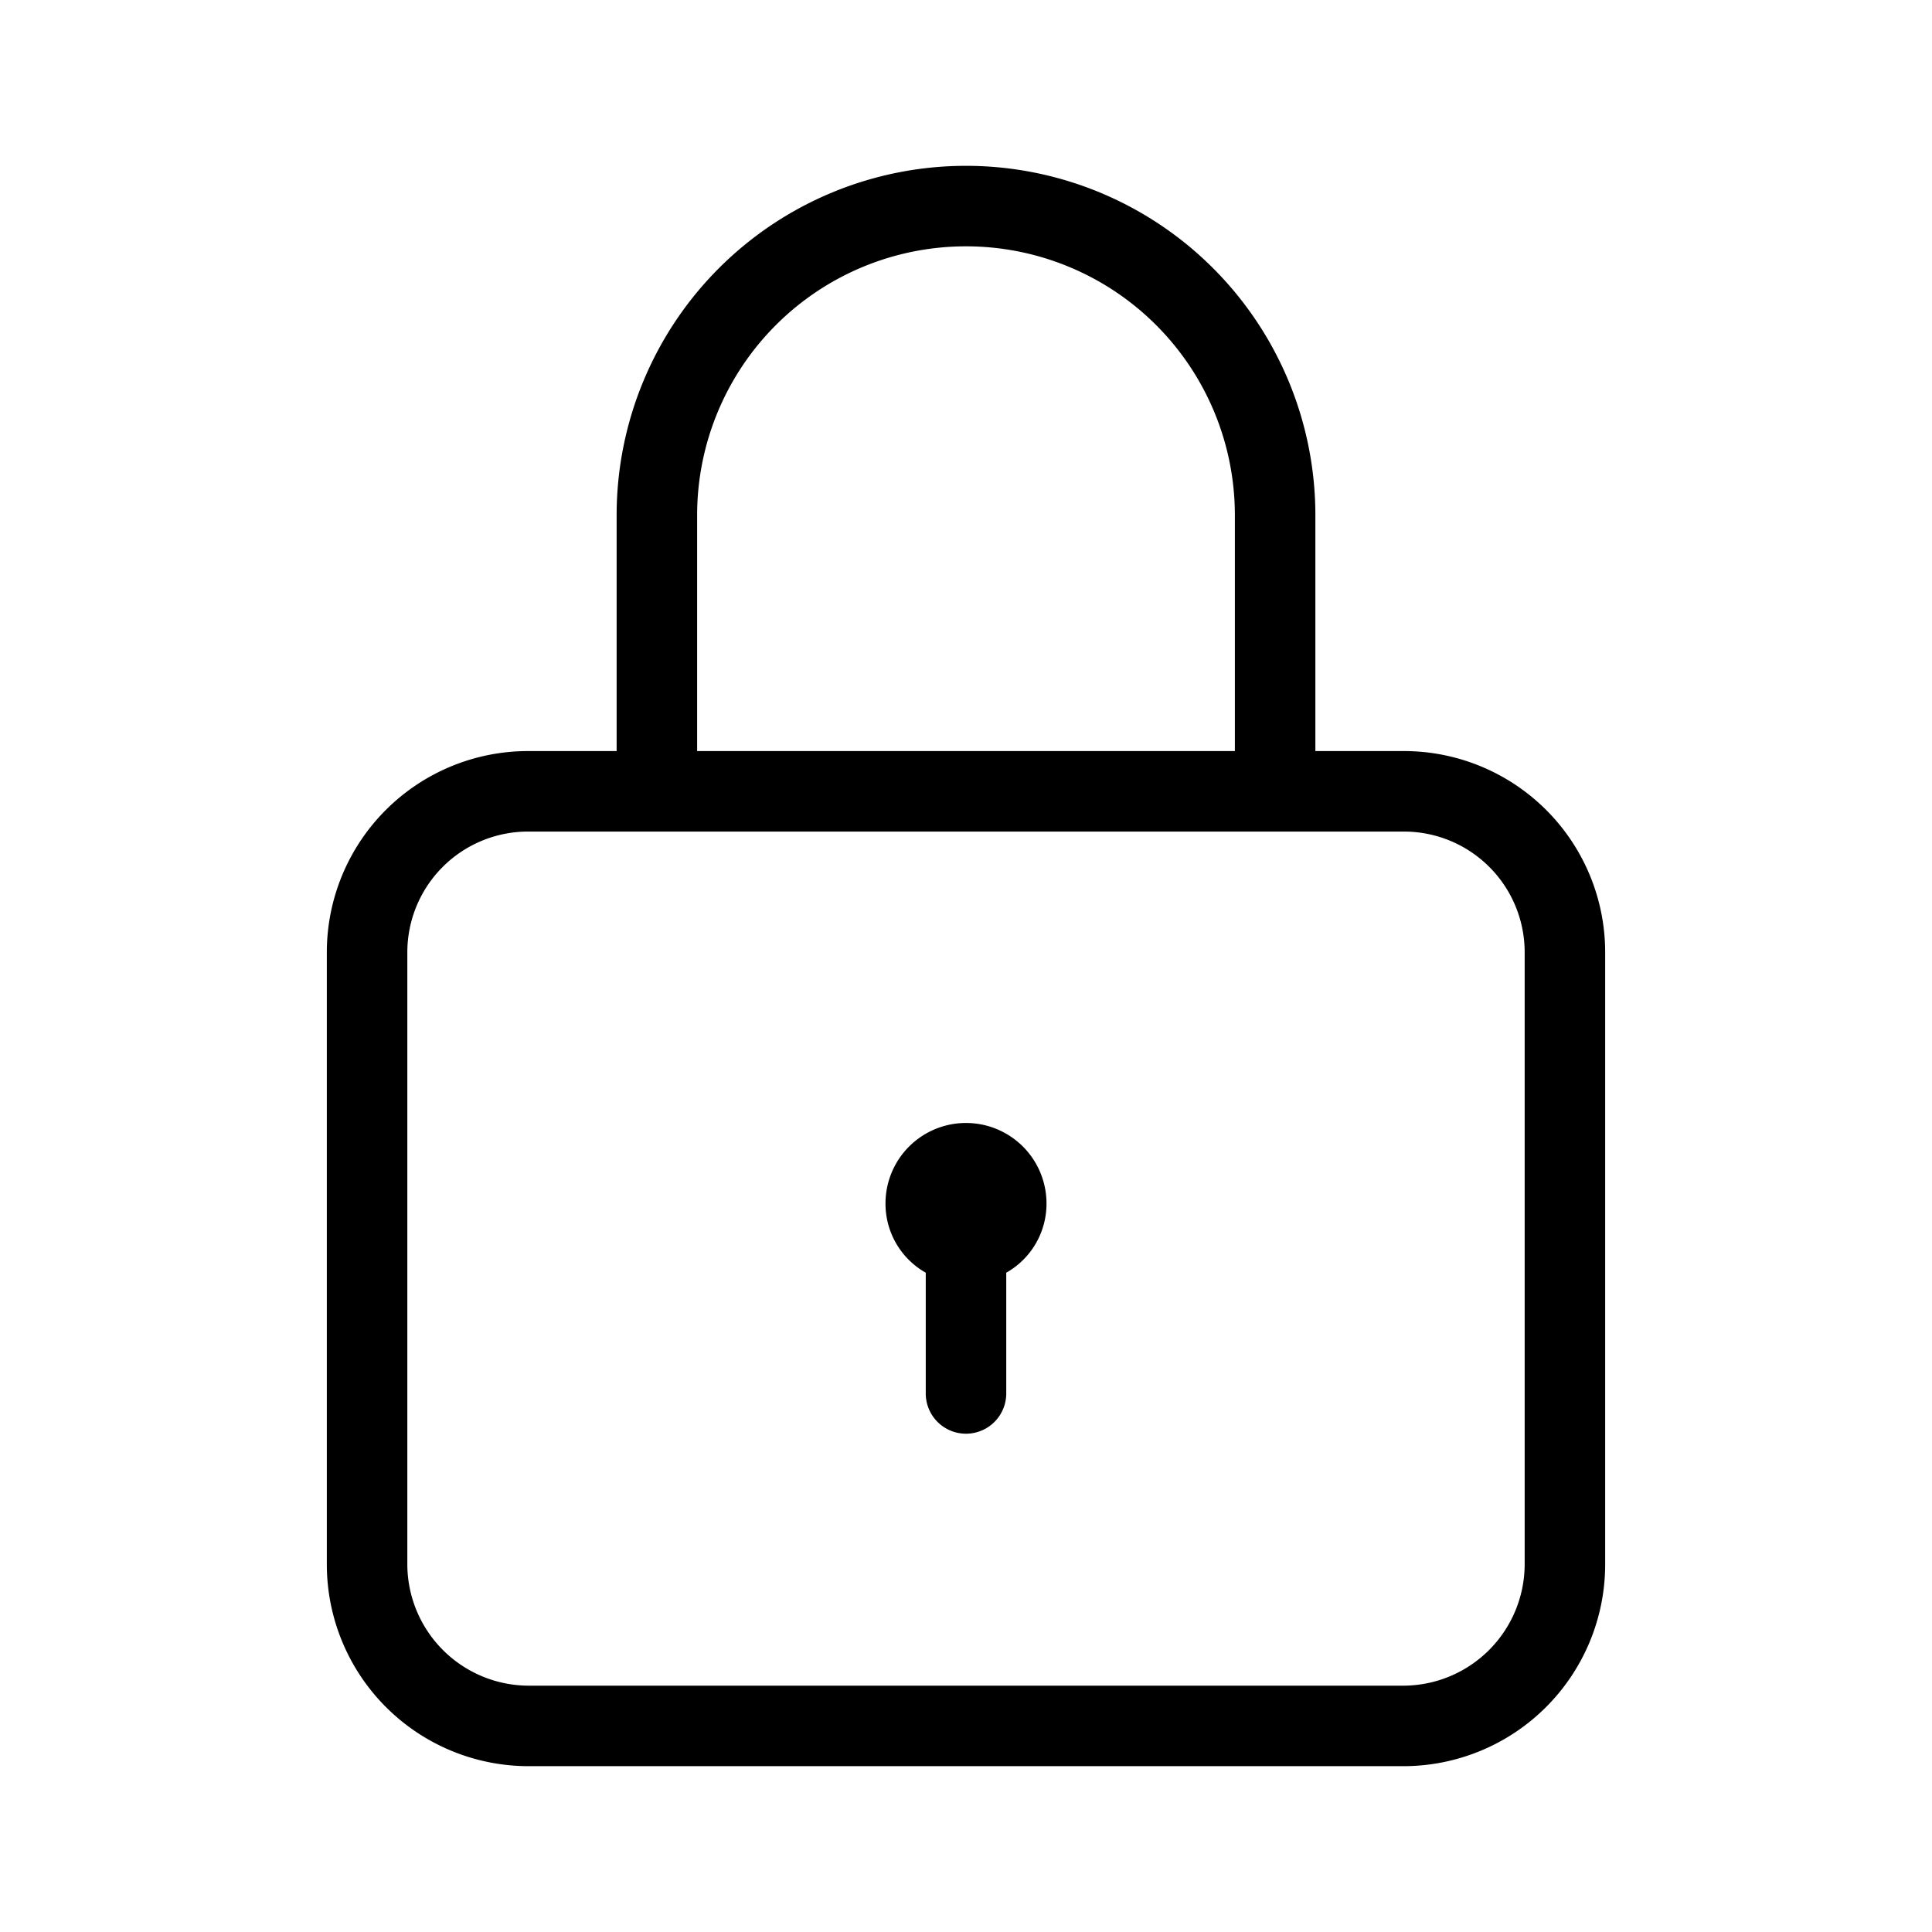<?xml version="1.0" encoding="utf-8"?>
<!-- Generator: www.svgicons.com -->
<svg xmlns="http://www.w3.org/2000/svg" width="800" height="800" viewBox="0 0 24 24">
<path fill="currentColor" d="M17.44 9.33h-1.1V6.4a4.34 4.34 0 0 0-8.68 0v2.93h-1.1a2.5 2.5 0 0 0-2.5 2.5v7.61a2.507 2.507 0 0 0 2.5 2.5h10.88a2.507 2.507 0 0 0 2.5-2.5v-7.61a2.5 2.5 0 0 0-2.5-2.5M8.66 6.4a3.34 3.34 0 0 1 6.68 0v2.93H8.66Zm10.28 13.04a1.511 1.511 0 0 1-1.5 1.5H6.56a1.511 1.511 0 0 1-1.5-1.5v-7.61a1.5 1.5 0 0 1 1.5-1.5h10.88a1.5 1.5 0 0 1 1.5 1.5Z"/><path fill="currentColor" d="M13 14.95a.984.984 0 0 1-.5.86v1.5a.5.5 0 0 1-1 0v-1.5a.984.984 0 0 1-.5-.86a1 1 0 0 1 2 0"/>
</svg>